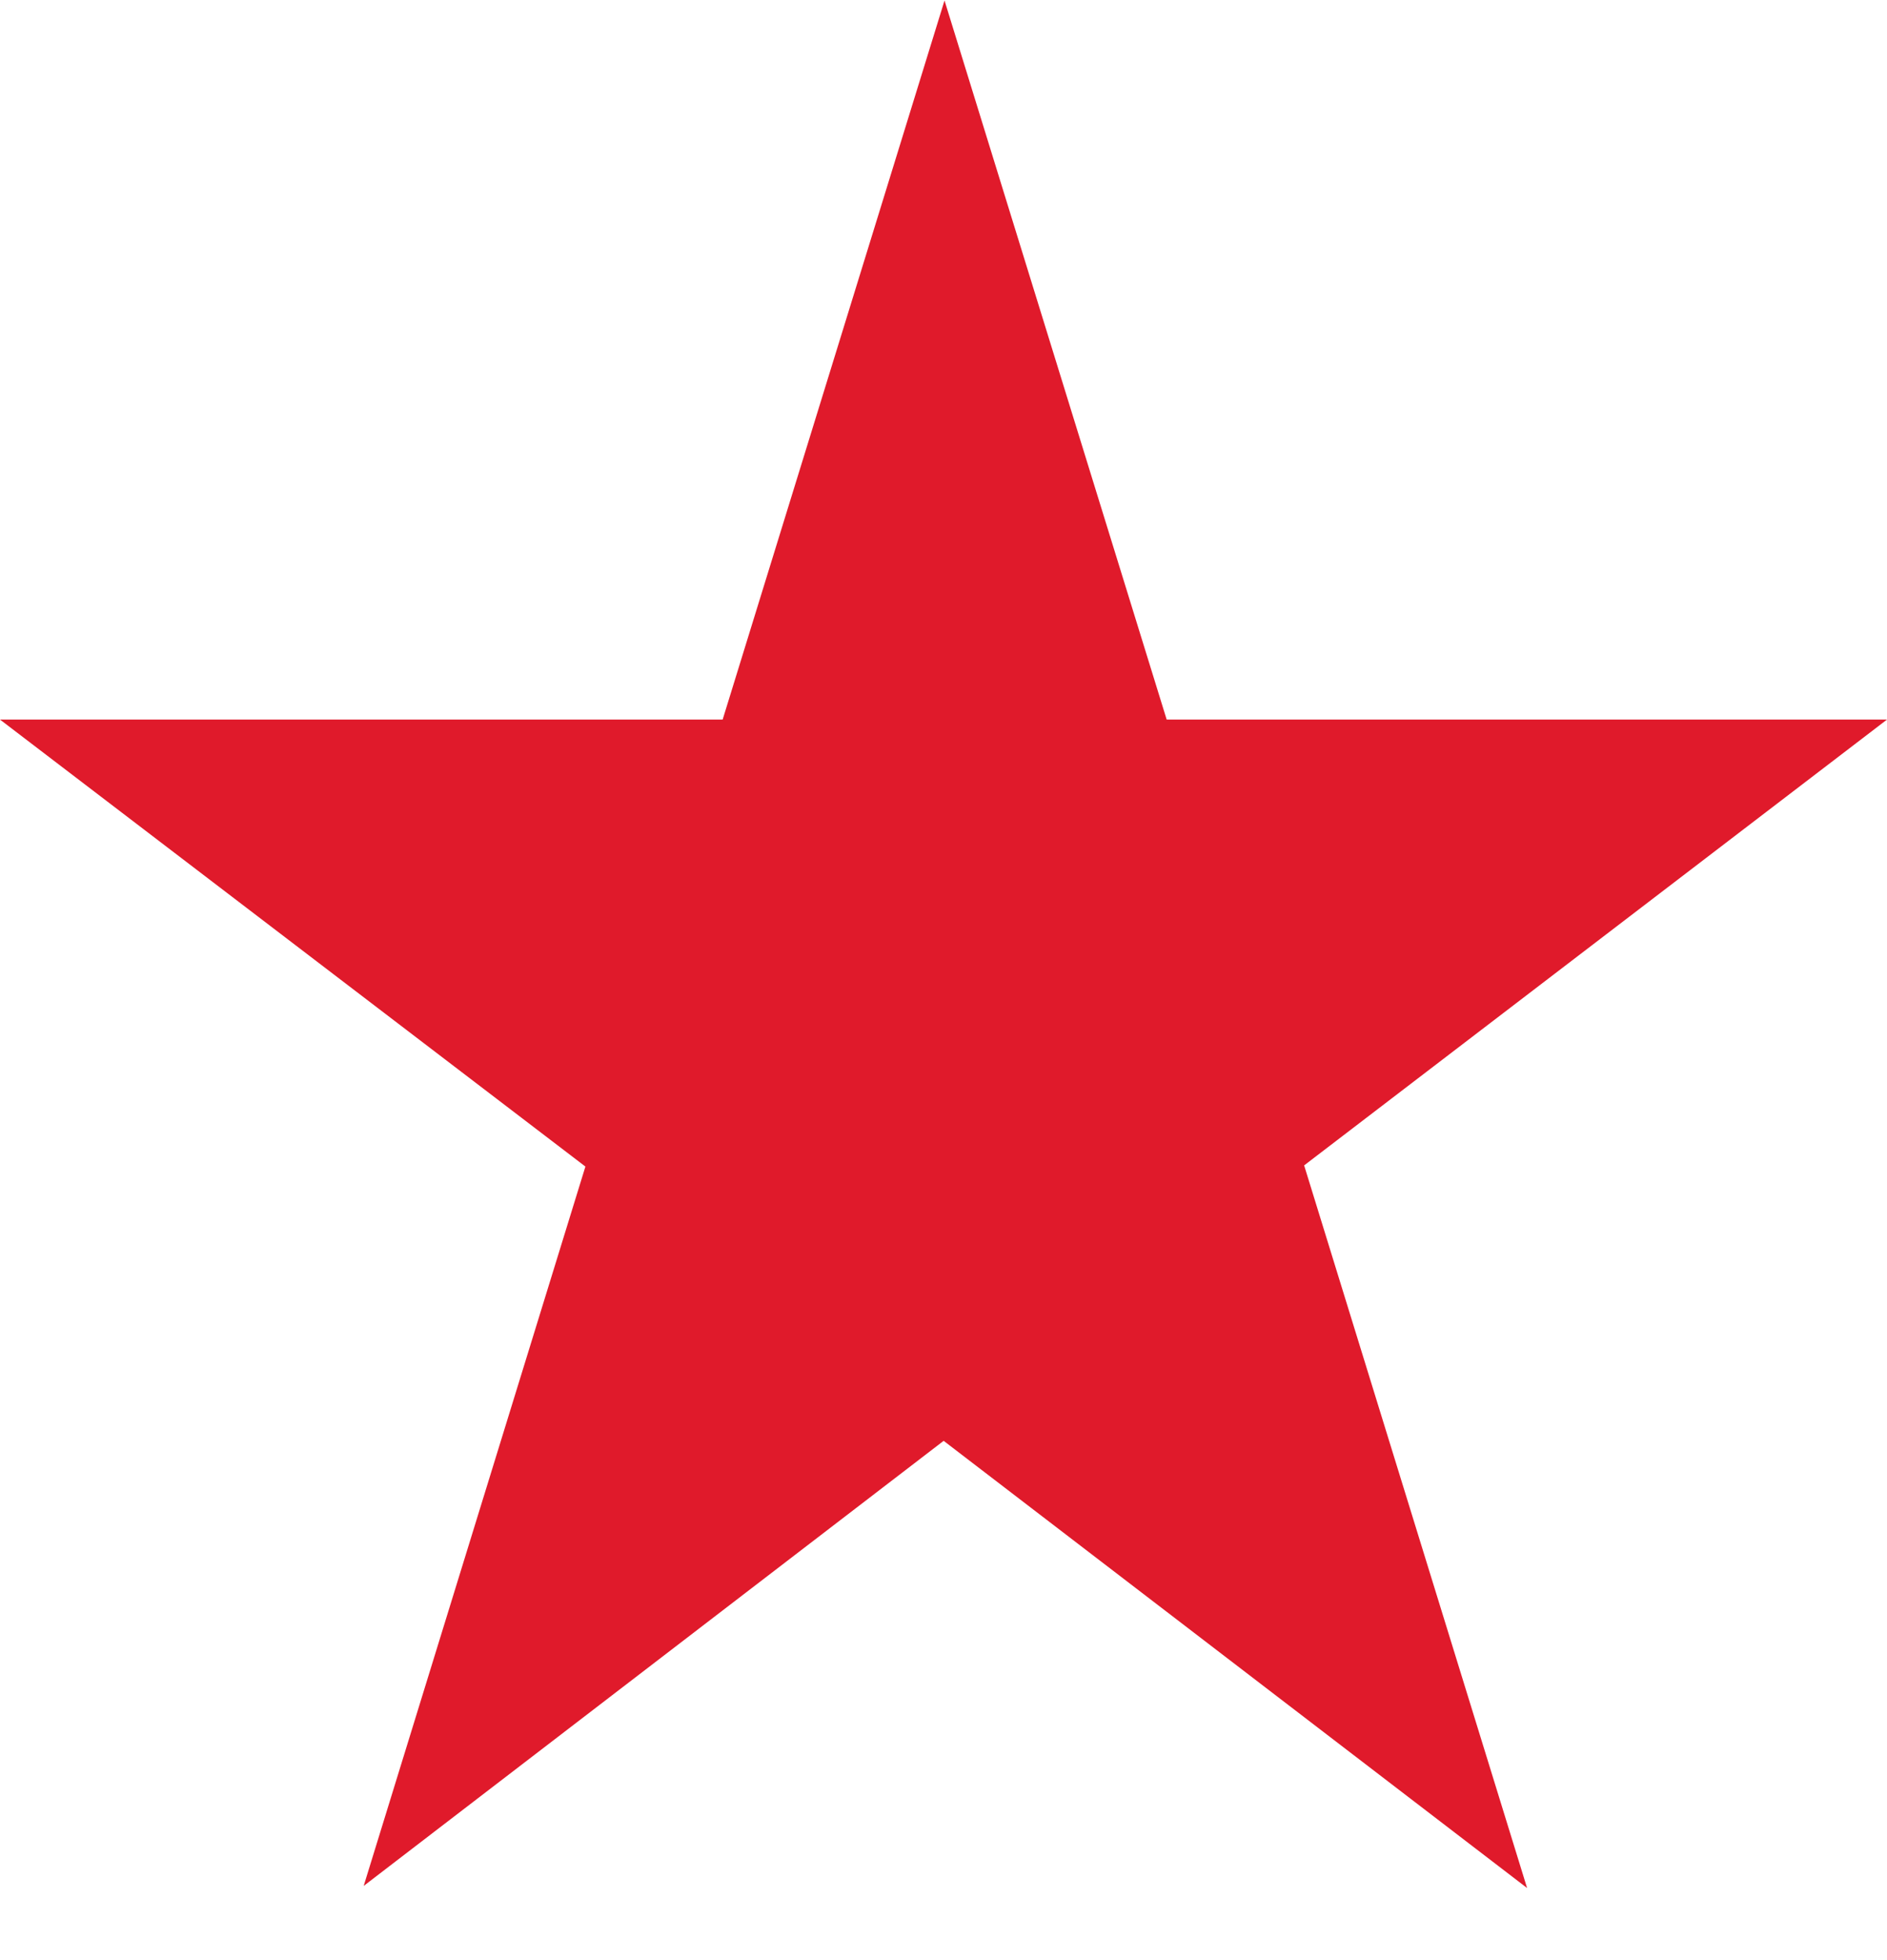 <svg width="26" height="27" viewBox="0 0 26 27" fill="none" xmlns="http://www.w3.org/2000/svg">
<path fill-rule="evenodd" clip-rule="evenodd" d="M13.014 0.007L9.957 9.912H0L8.066 16.069L5.011 25.978L13.002 19.847L21.041 26.007L17.969 16.053L26 9.912H16.075L13.014 0.007Z" fill="#E01A2B"/>
</svg>

